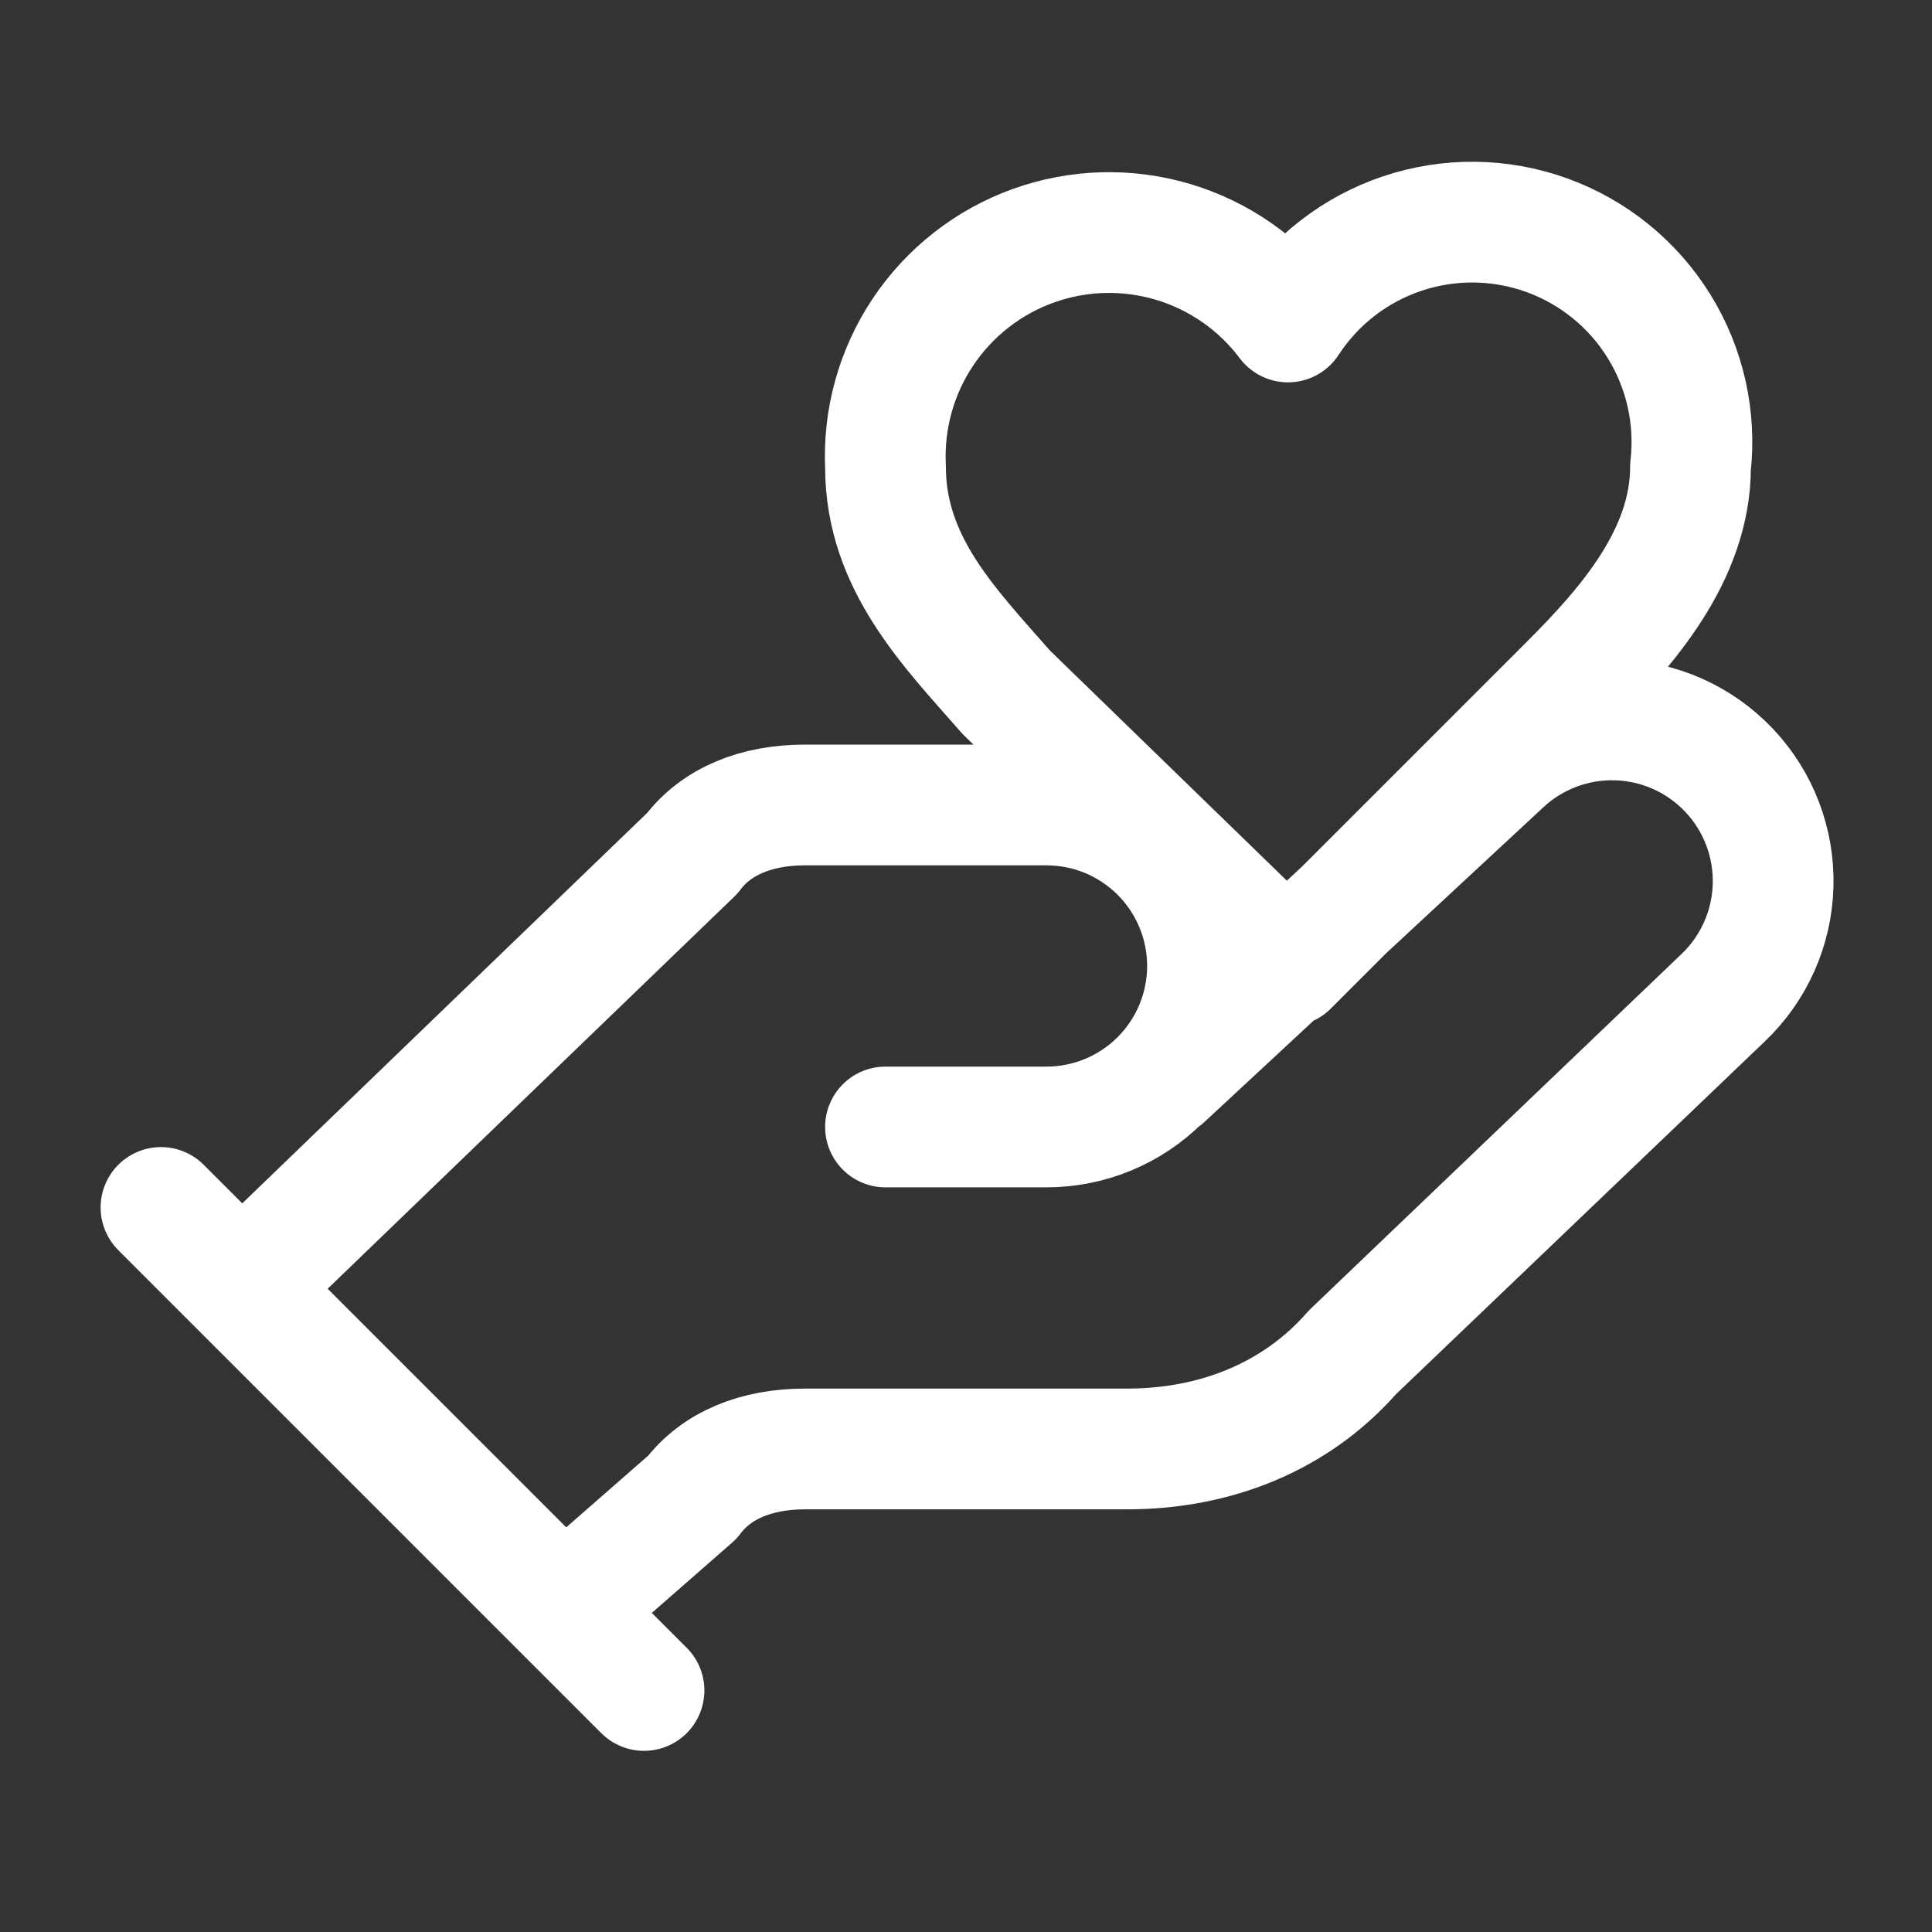 <?xml version="1.0" encoding="UTF-8"?>
<svg xmlns="http://www.w3.org/2000/svg" width="60" height="60" viewBox="0 0 60 60" fill="none">
  <rect x="0" y="0" width="60" height="60" fill="#333333" stroke="none"/>
  <path d="M27.5 34.999H32.5C33.826 34.999 35.098 34.472 36.035 33.535C36.973 32.597 37.5 31.325 37.5 29.999C37.5 28.673 36.973 27.401 36.035 26.463C35.098 25.526 33.826 24.999 32.5 24.999H25C23.5 24.999 22.25 25.499 21.5 26.499L7.5 39.999M17.5 49.999L21.5 46.499C22.25 45.499 23.5 44.999 25 44.999H35C37.75 44.999 40.25 43.999 42 41.999L53.5 30.999C54.465 30.087 55.028 28.83 55.065 27.503C55.103 26.176 54.612 24.889 53.7 23.924C52.788 22.959 51.531 22.396 50.204 22.359C48.877 22.321 47.59 22.812 46.625 23.724L36.125 33.474M5 37.499L20 52.499M48.75 21.249C50.5 19.499 52.5 17.249 52.5 14.499C52.675 12.971 52.328 11.429 51.517 10.123C50.706 8.817 49.478 7.823 48.031 7.302C46.584 6.781 45.004 6.764 43.546 7.254C42.089 7.743 40.839 8.711 40 9.999C39.108 8.81 37.858 7.939 36.434 7.513C35.01 7.088 33.487 7.129 32.088 7.633C30.69 8.136 29.49 9.075 28.664 10.311C27.838 11.546 27.43 13.014 27.5 14.499C27.5 17.499 29.5 19.499 31.25 21.499L40 29.999L48.75 21.249Z" stroke="white" stroke-width="3.75" stroke-linecap="round" stroke-linejoin="round"></path>
</svg>
